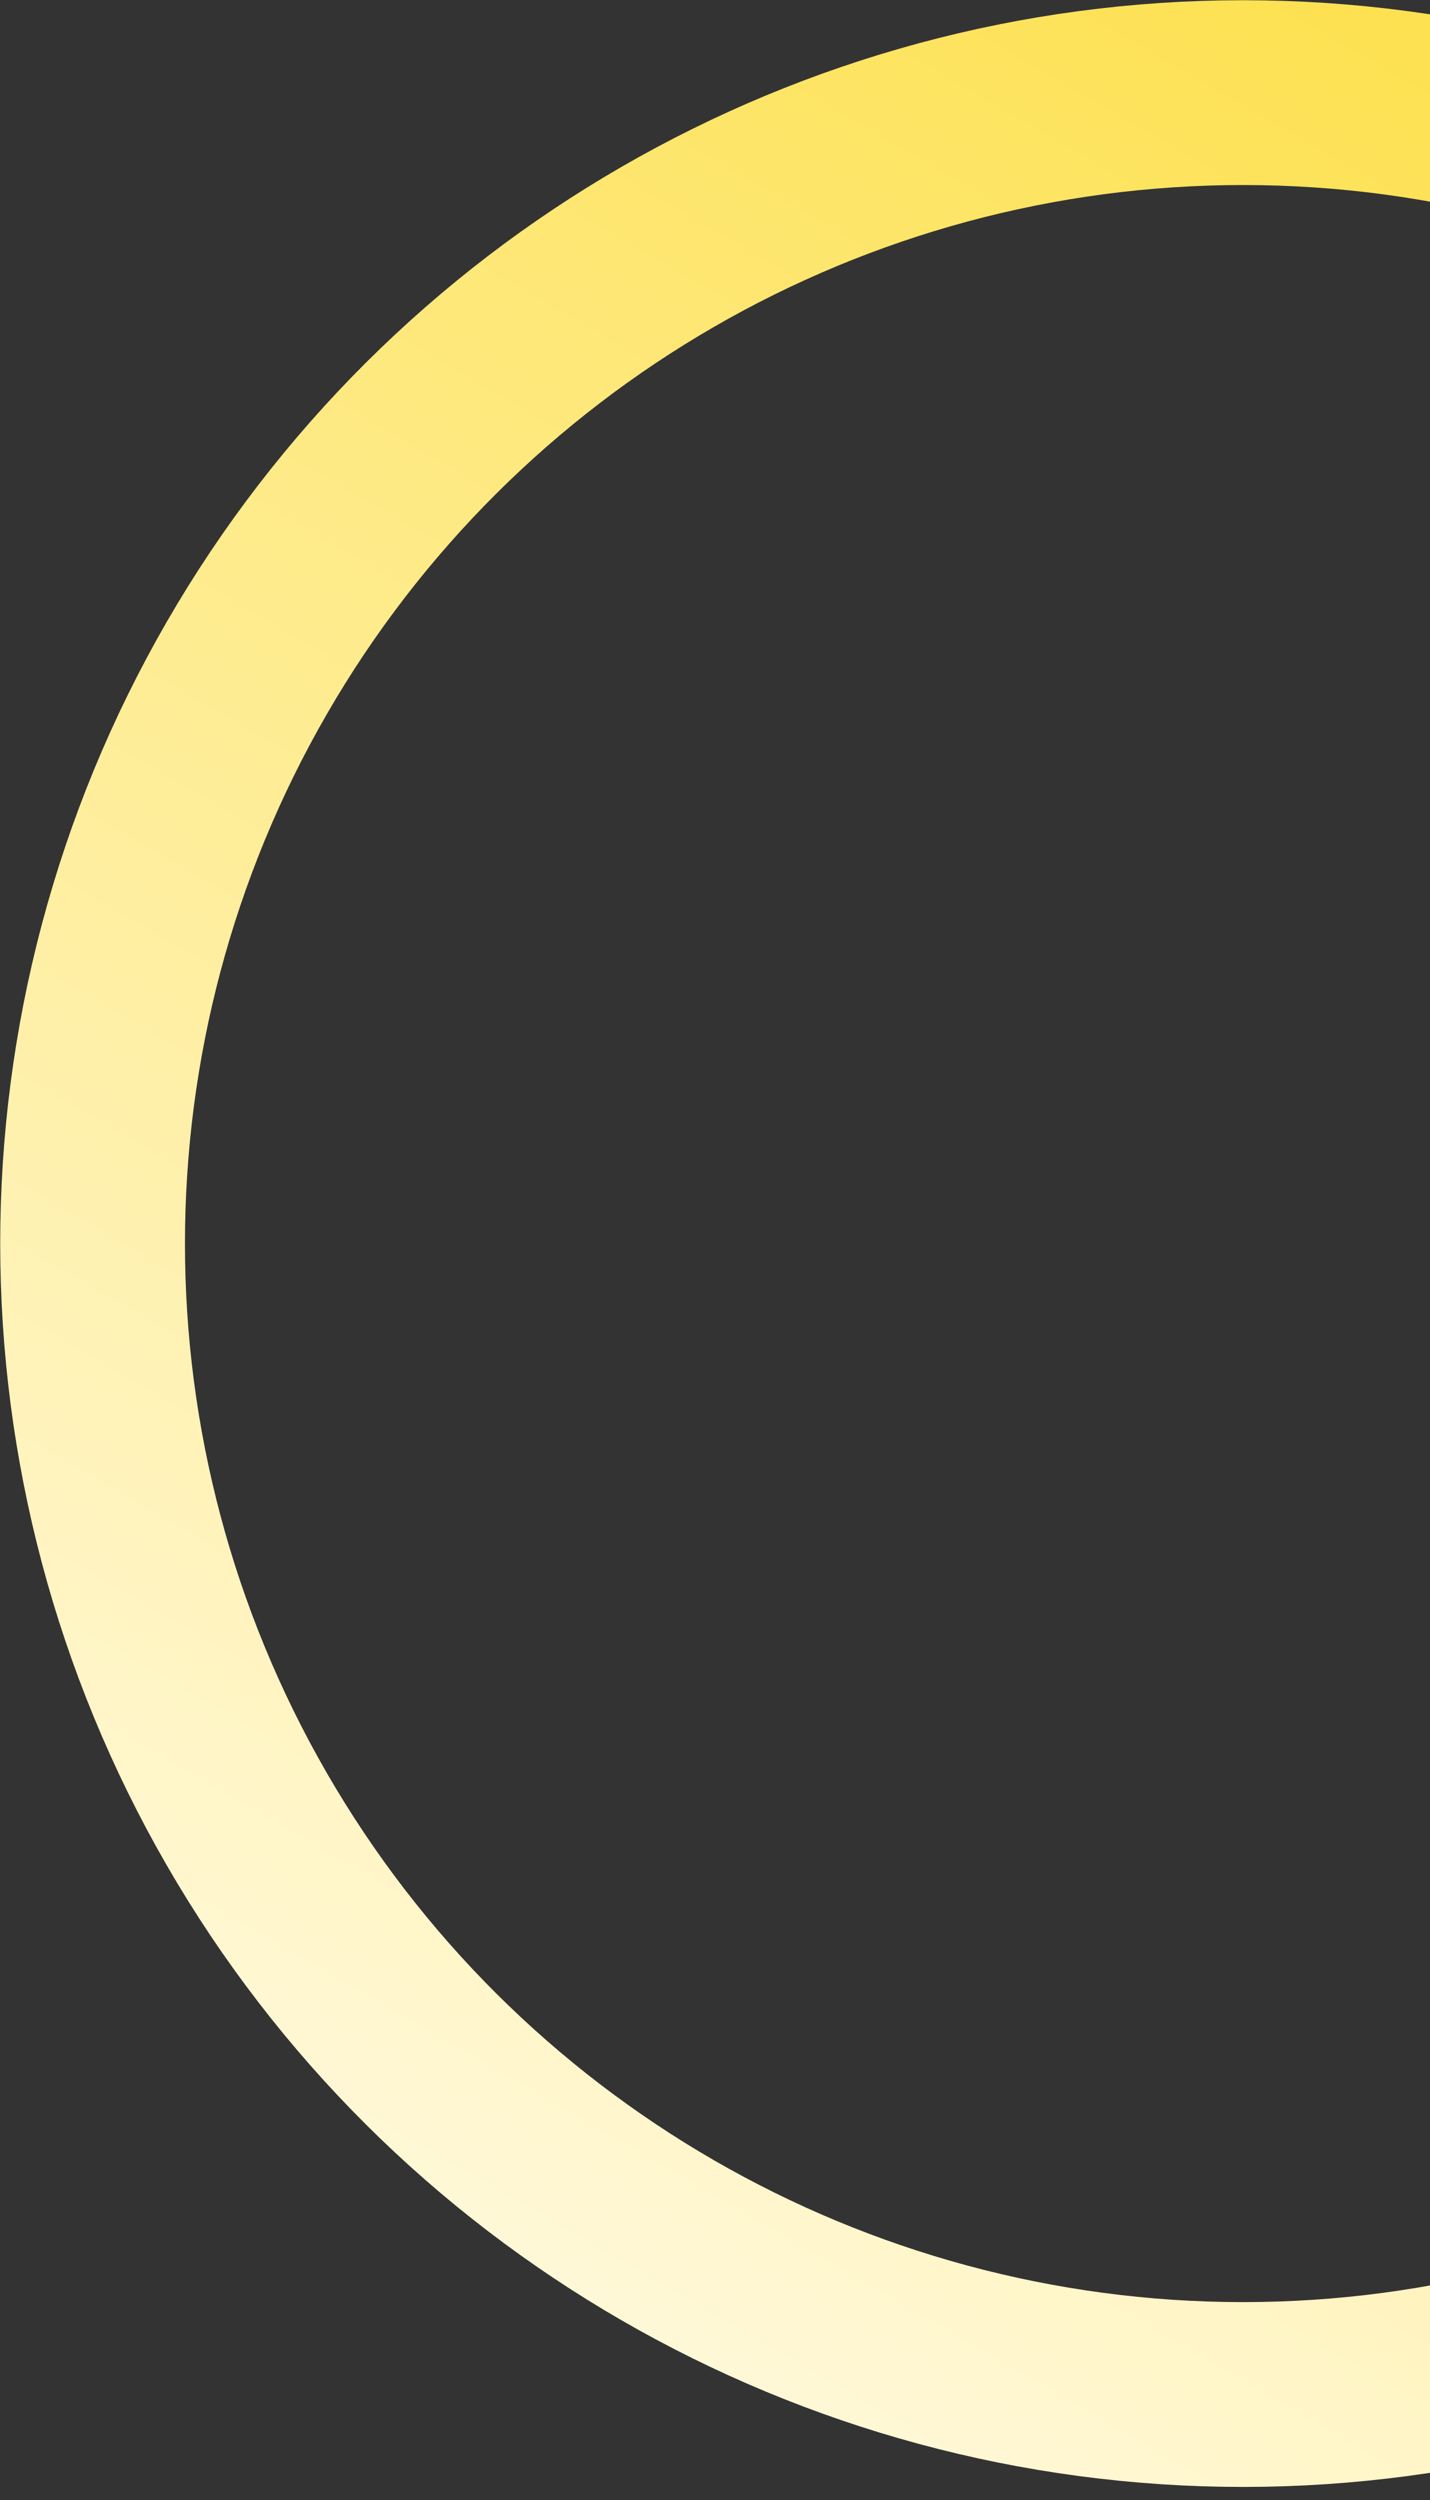 <svg width="107" height="187" viewBox="0 0 107 187" fill="none" xmlns="http://www.w3.org/2000/svg">
<rect x="0" y="0" width="107" height="187" fill="#333333" stroke="none"/>
<circle cx="93.016" cy="93.016" r="86.088" transform="rotate(30 93.016 93.016)" stroke="url(#paint0_linear_922_14400)" stroke-width="13.824"/>
<defs>
<linearGradient id="paint0_linear_922_14400" x1="93.016" y1="0.016" x2="93.016" y2="186.016" gradientUnits="userSpaceOnUse">
<stop stop-color="#FDE04B"/>
<stop offset="1" stop-color="#FFF8D7"/>
</linearGradient>
</defs>
</svg>

